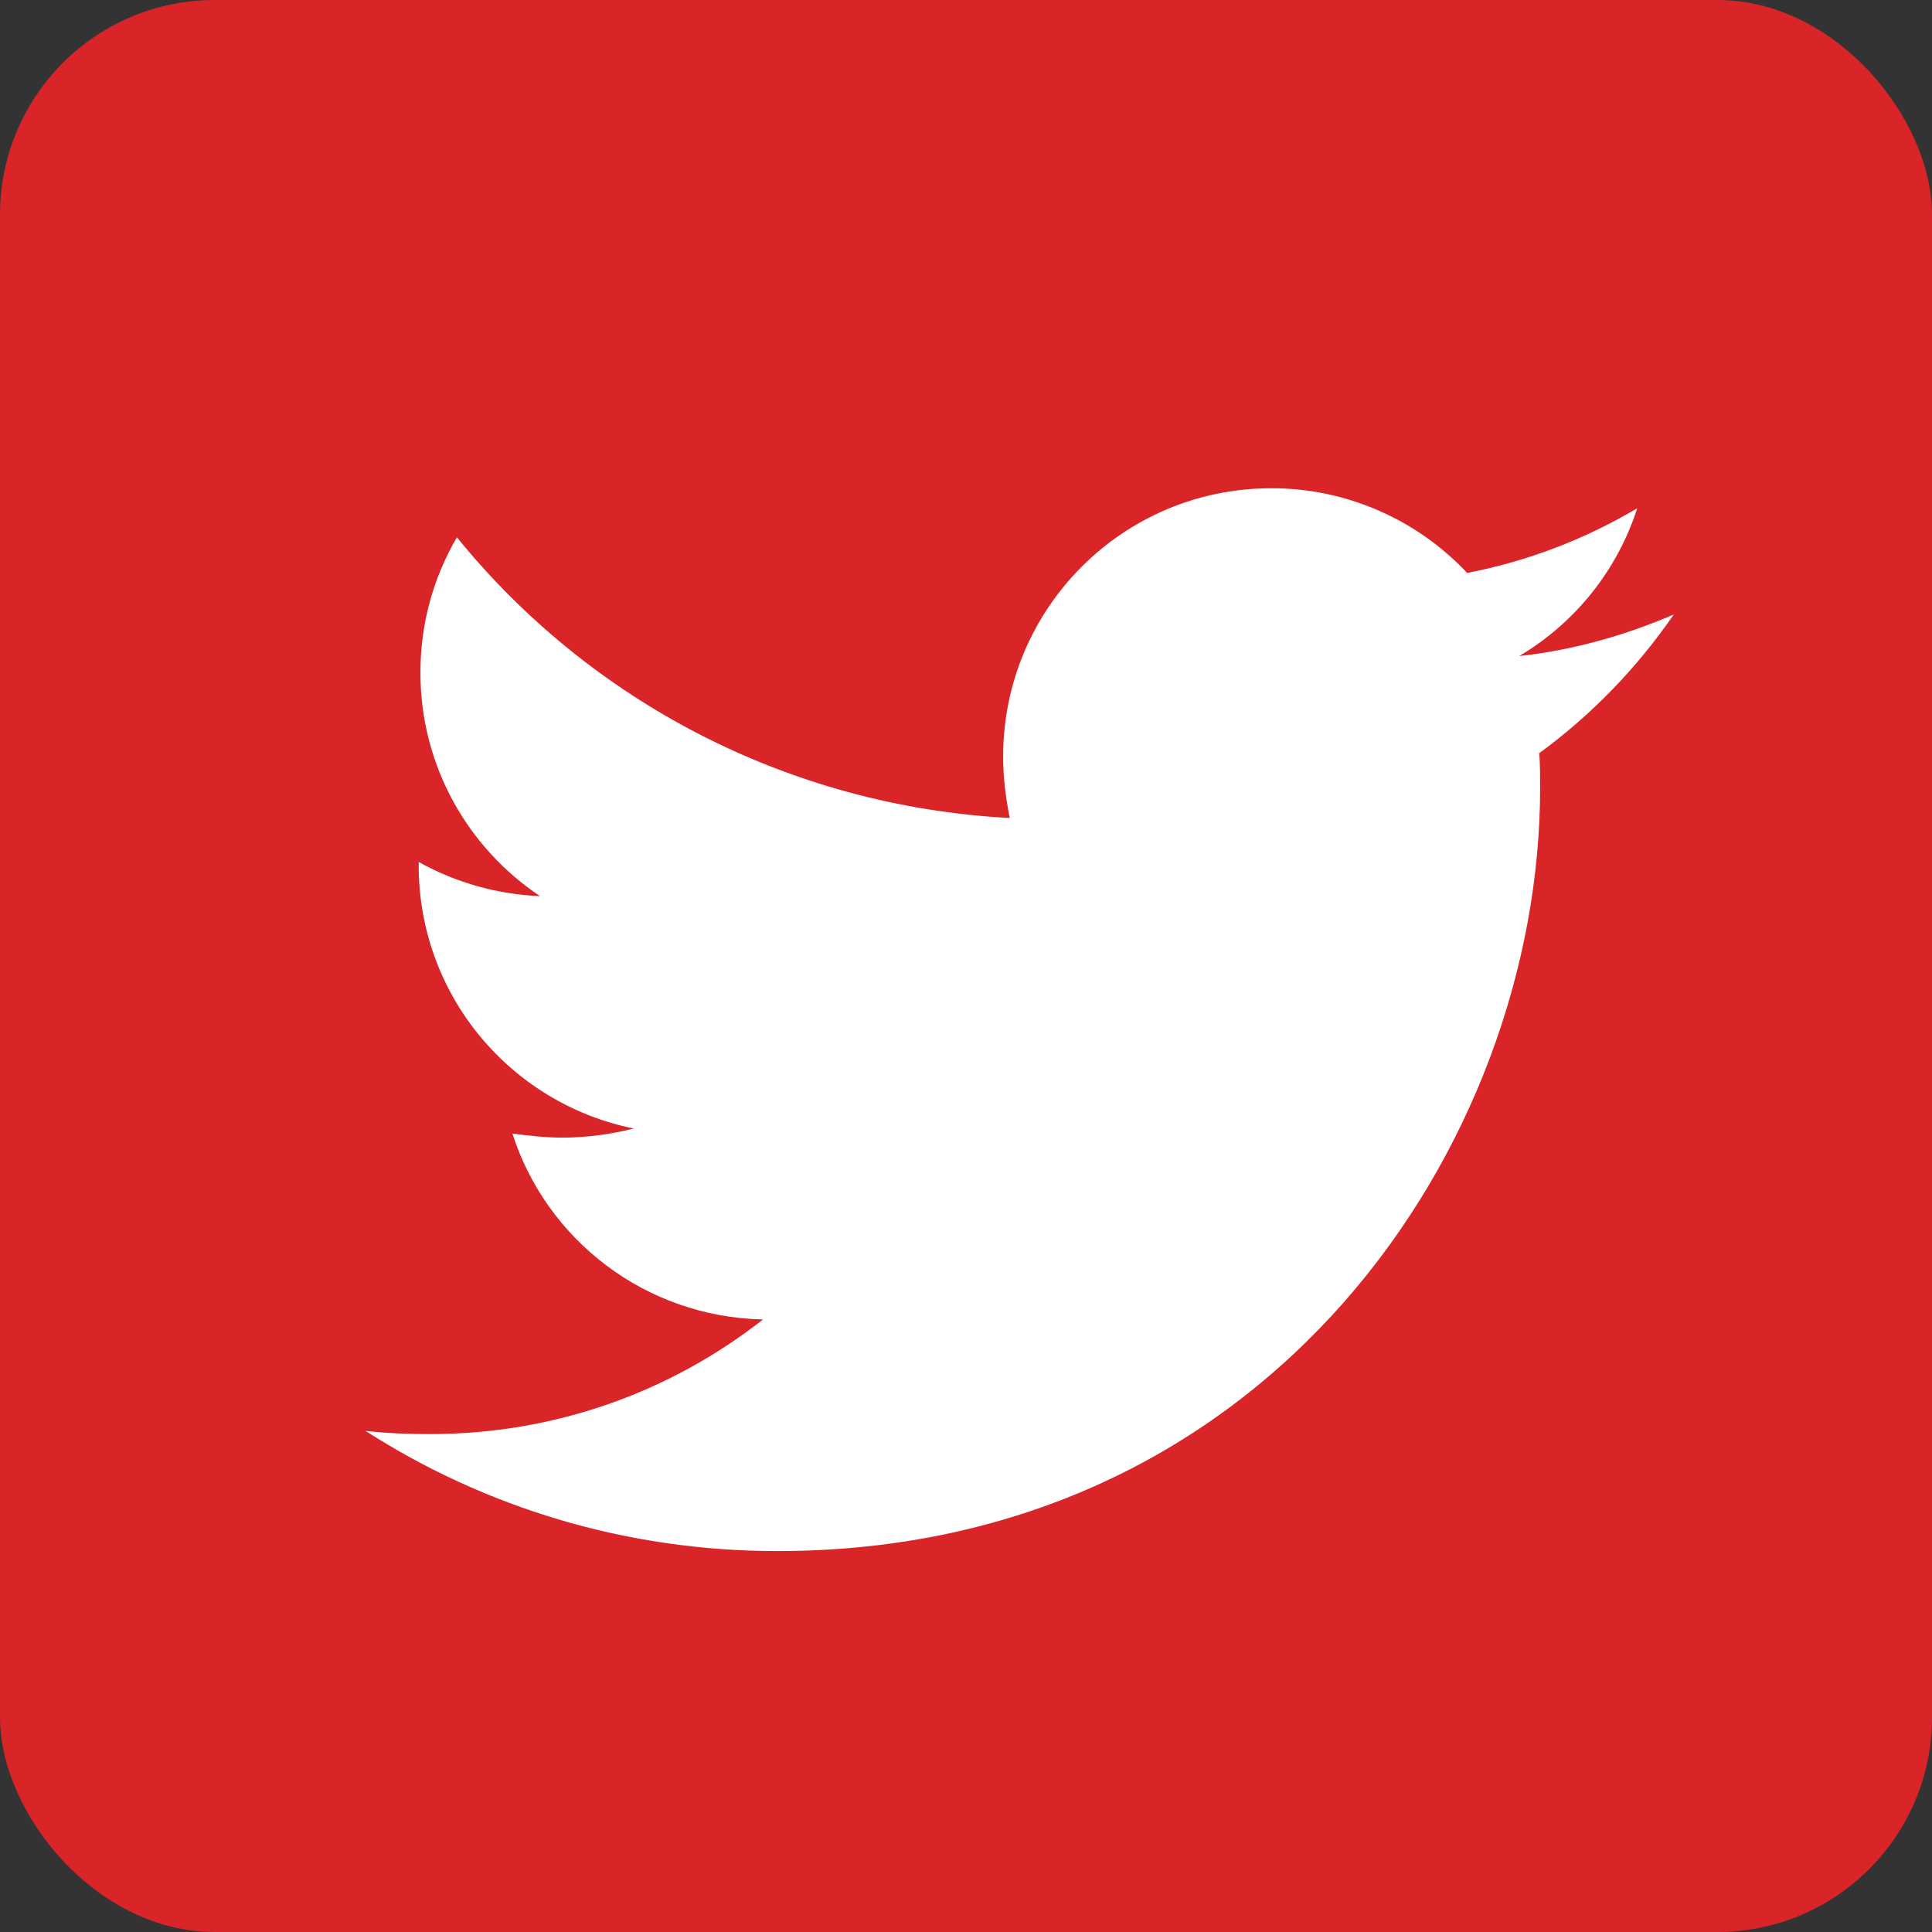 <?xml version="1.0" encoding="UTF-8"?>
<svg xmlns="http://www.w3.org/2000/svg" width="18" height="18" viewBox="0 0 18 18" fill="none">
  <rect x="0" y="0" width="18" height="18" fill="#333333" stroke="none"/>
  <rect width="18" height="18" rx="2" fill="#D92528"></rect>
  <path d="M15.594 5.725C15.146 5.918 14.658 6.058 14.155 6.112C14.677 5.802 15.068 5.312 15.254 4.735C14.764 5.026 14.228 5.23 13.669 5.338C13.435 5.089 13.152 4.889 12.838 4.754C12.524 4.618 12.186 4.548 11.844 4.549C10.46 4.549 9.346 5.671 9.346 7.048C9.346 7.241 9.37 7.435 9.408 7.621C7.335 7.512 5.486 6.522 4.257 5.006C4.033 5.388 3.916 5.824 3.917 6.267C3.917 7.134 4.358 7.899 5.031 8.349C4.635 8.333 4.248 8.224 3.901 8.031V8.062C3.901 9.276 4.76 10.282 5.904 10.514C5.689 10.569 5.468 10.598 5.246 10.599C5.083 10.599 4.93 10.582 4.774 10.561C5.091 11.551 6.012 12.27 7.109 12.293C6.251 12.966 5.176 13.361 4.008 13.361C3.799 13.361 3.605 13.354 3.405 13.331C4.512 14.041 5.826 14.451 7.241 14.451C11.835 14.451 14.349 10.646 14.349 7.342C14.349 7.234 14.349 7.125 14.341 7.017C14.828 6.661 15.254 6.22 15.594 5.725Z" fill="white"></path>
</svg>
